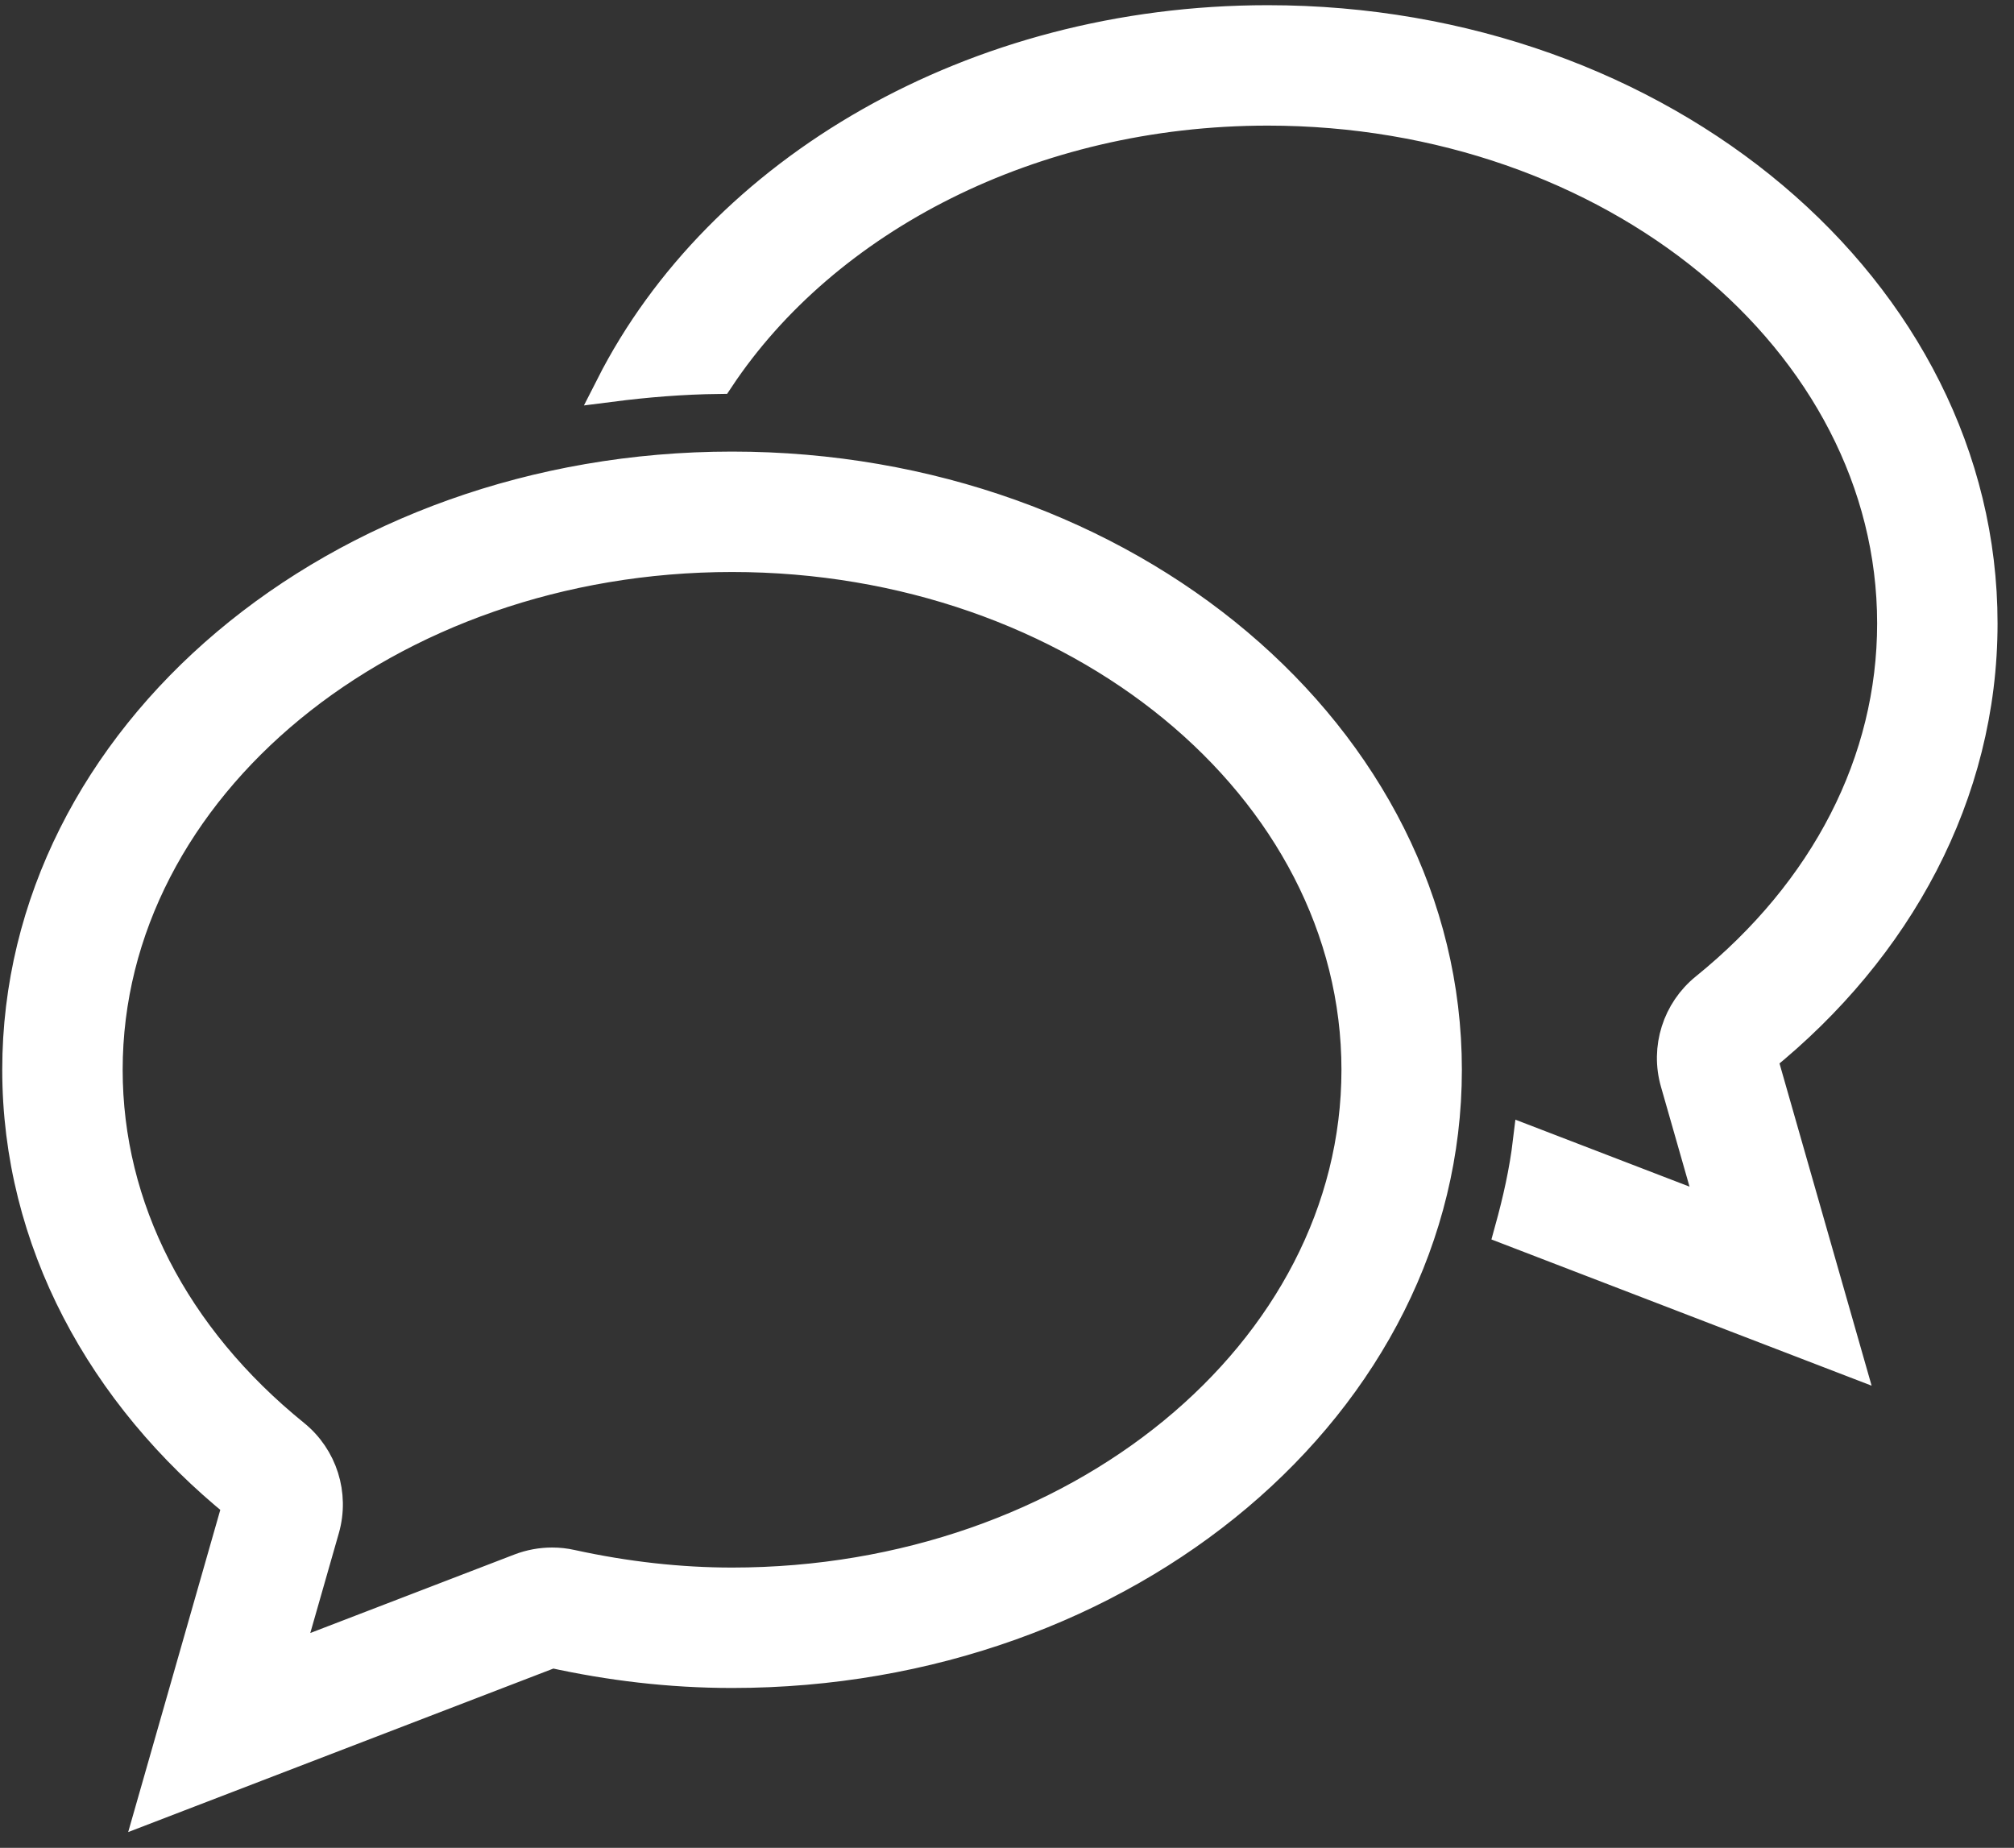 <?xml version="1.0" encoding="UTF-8" standalone="no"?>
<svg width="97px" height="89px" viewBox="0 0 97 89" version="1.1" xmlns="http://www.w3.org/2000/svg" xmlns:xlink="http://www.w3.org/1999/xlink" xmlns:sketch="http://www.bohemiancoding.com/sketch/ns">
    <rect x="0" y="0" width="97" height="89" fill="#333333" stroke="none"/>
    <!-- Generator: Sketch 3.3.2 (12043) - http://www.bohemiancoding.com/sketch -->
    <title>social_stats</title>
    <desc>Created with Sketch.</desc>
    <defs></defs>
    <g id="Page-1" stroke="none" stroke-width="1" fill="none" fill-rule="evenodd" sketch:type="MSPage">
        <g id="social_stats" sketch:type="MSLayerGroup" transform="translate(0, 1)" stroke-width="1.5" stroke="#FFFFFF" fill="#FFFFFF">
            <g id="Page-1" sketch:type="MSShapeGroup">
                <g id="social_stats">
                    <g id="Page-1">
                        <g id="social_stats">
                            <g id="Page-1">
                                <path d="M95.458,29.025 C95.458,12.997 80.058,0 61.058,0 C46.868,0 34.691,7.252 29.434,17.604 C31.13,17.387 32.857,17.245 34.615,17.224 C39.726,9.533 49.661,4.3 61.058,4.3 C77.656,4.3 91.158,15.392 91.158,29.025 C91.158,35.664 87.959,41.908 82.147,46.612 C80.806,47.698 80.243,49.48 80.718,51.136 L82.507,57.394 L73.616,53.974 C73.442,55.429 73.12,56.846 72.735,58.241 L89.008,64.5 L84.85,49.953 C91.377,44.673 95.458,37.257 95.458,29.025 M35.258,21.5 C16.261,21.5 0.858,34.497 0.858,50.525 C0.858,58.76 4.939,66.173 11.466,71.455 L7.308,86 L26.591,78.585 C29.365,79.195 32.255,79.55 35.258,79.55 C54.256,79.55 69.658,66.555 69.658,50.525 C69.658,34.497 54.256,21.5 35.258,21.5 M35.258,75.25 C32.736,75.25 30.13,74.96 27.512,74.386 C27.209,74.317 26.897,74.285 26.591,74.285 C26.067,74.285 25.542,74.381 25.046,74.571 L13.81,78.892 L15.599,72.636 C16.072,70.978 15.51,69.198 14.169,68.114 C8.357,63.408 5.158,57.166 5.158,50.525 C5.158,36.892 18.66,25.8 35.258,25.8 C51.856,25.8 65.358,36.892 65.358,50.525 C65.358,64.158 51.856,75.25 35.258,75.25" id="Imported-Layers"></path>
                            </g>
                        </g>
                    </g>
                </g>
            </g>
        </g>
    </g>
</svg>